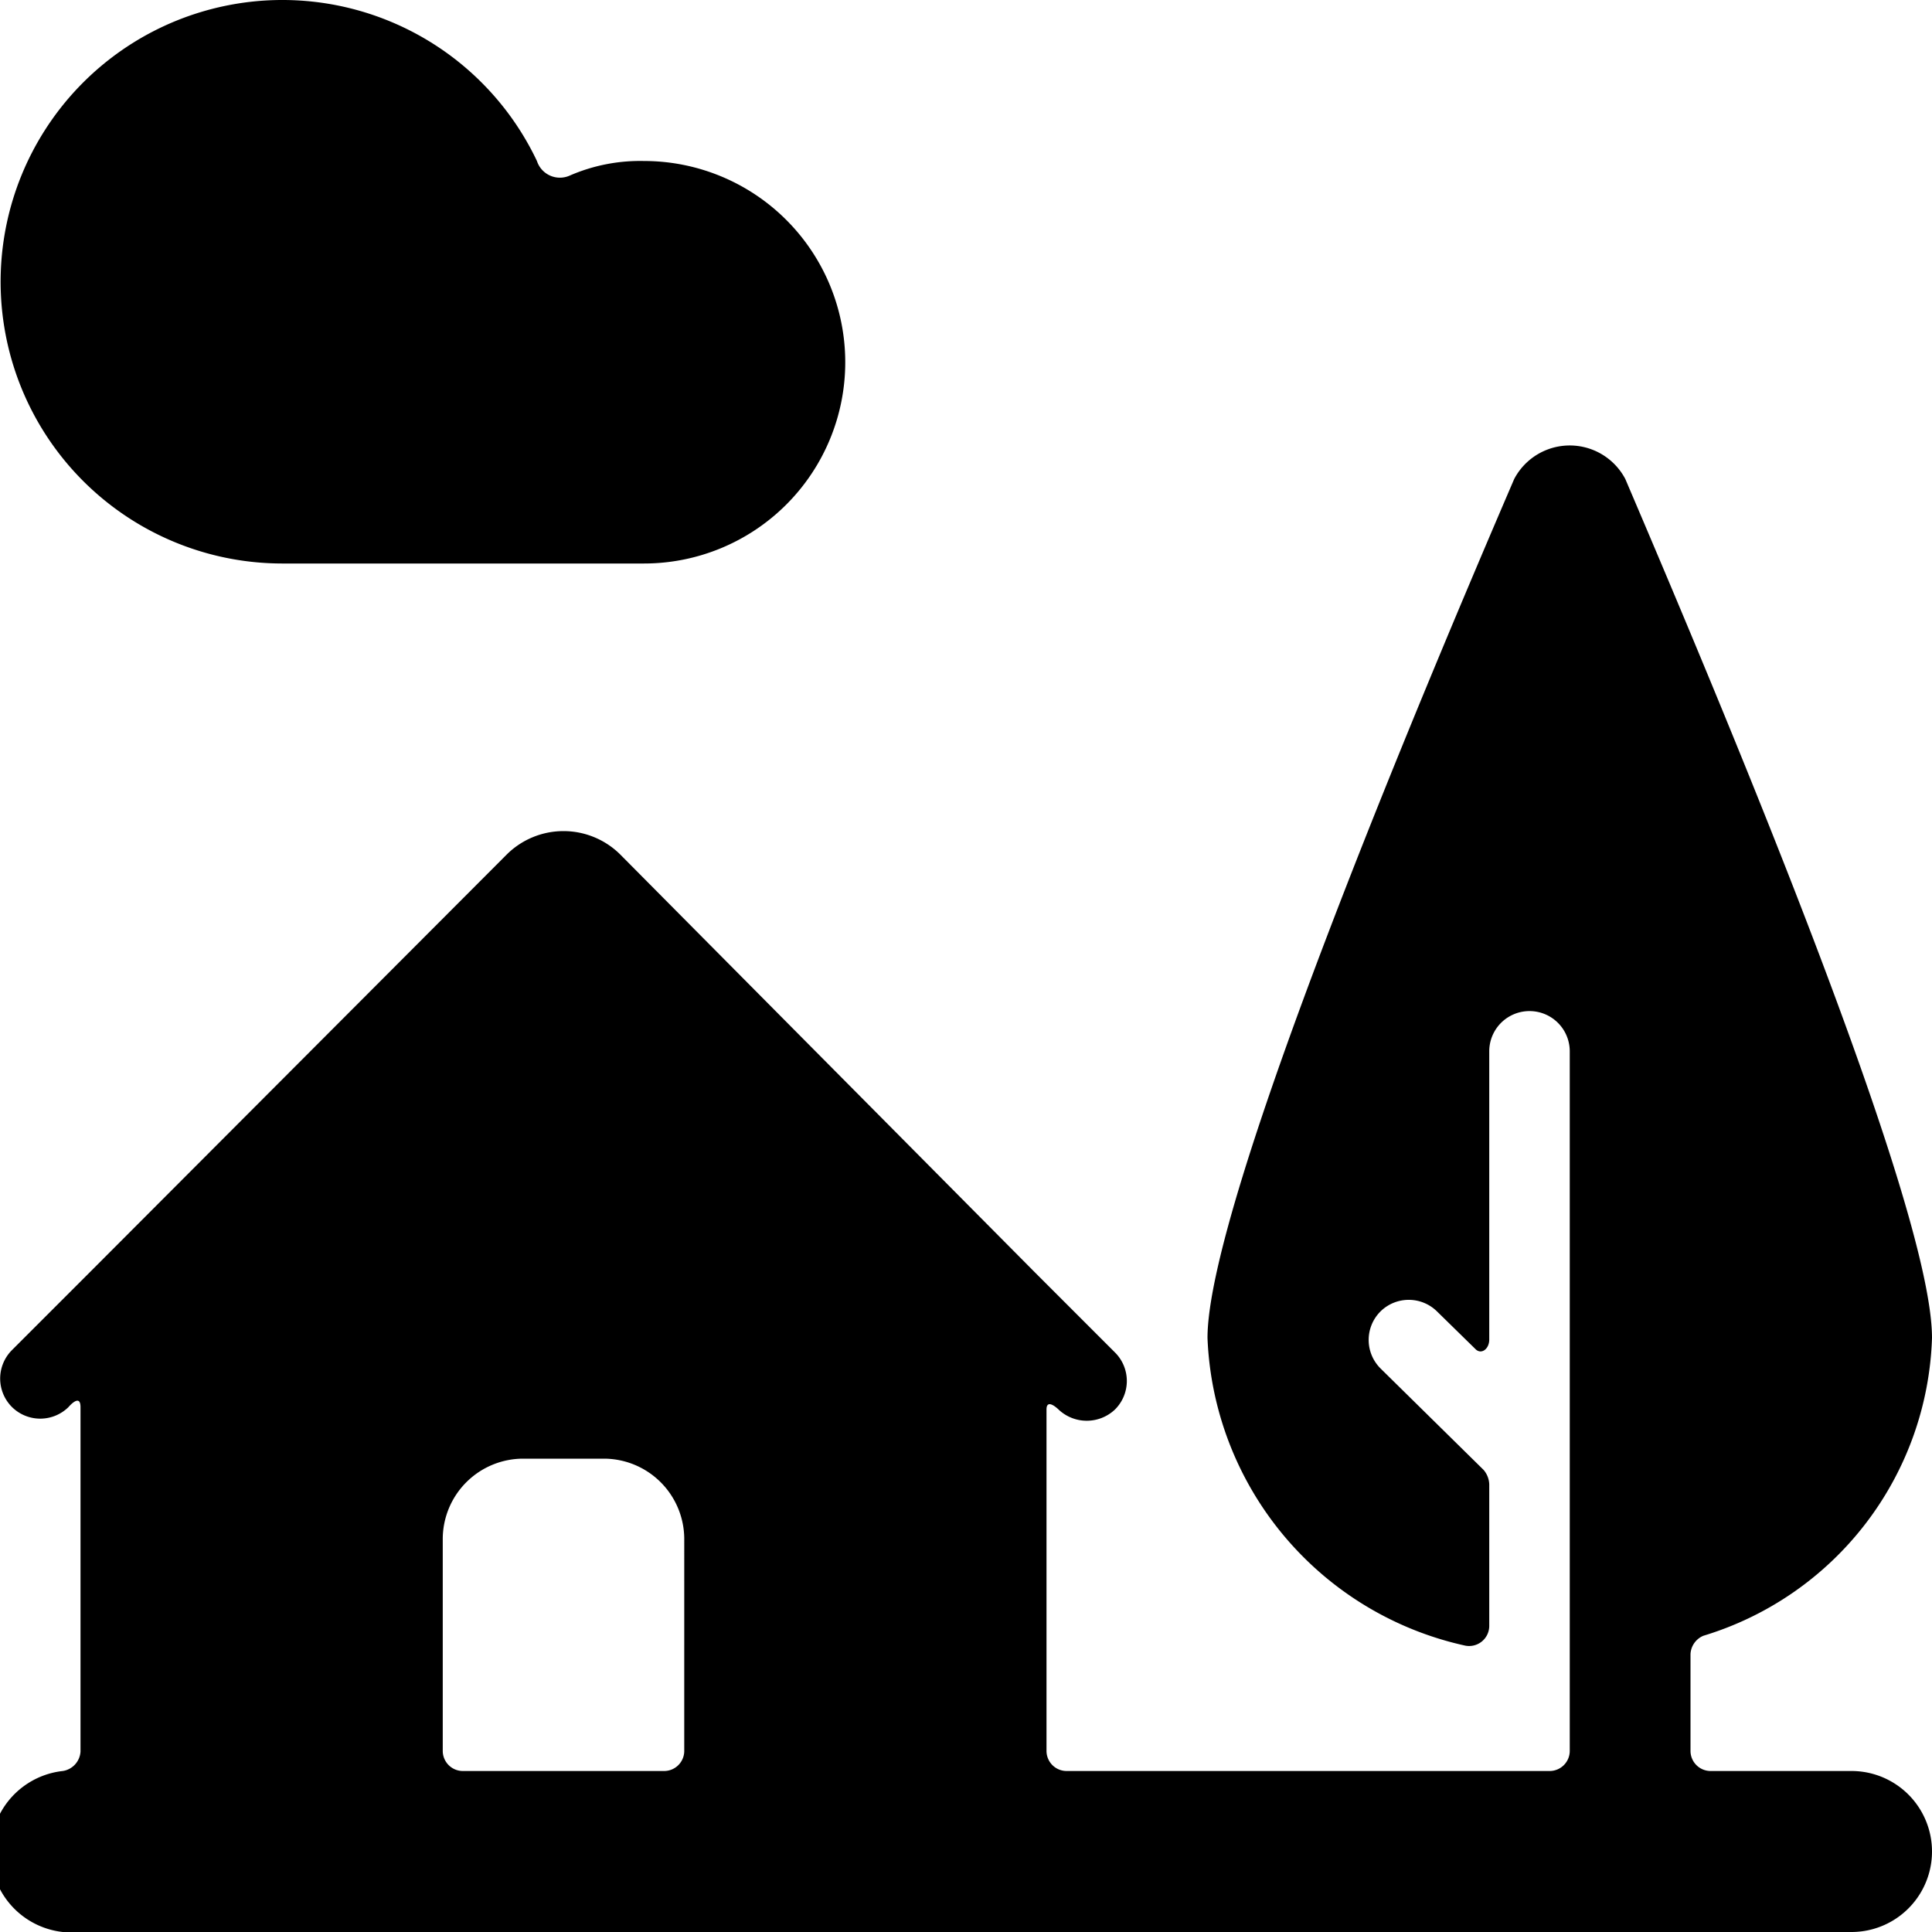 <svg xmlns="http://www.w3.org/2000/svg" viewBox="0 0 24 24"><g><path d="M3.5 7H8a2.5 2.5 0 0 0 0 -5 2.19 2.19 0 0 0 -0.92 0.18 0.3 0.3 0 0 1 -0.41 -0.18A3.5 3.5 0 1 0 3.5 7Z" fill="#000000" stroke-width="1"></path><path d="M23 22h-1.75a0.25 0.25 0 0 1 -0.25 -0.25v-1.2a0.26 0.26 0 0 1 0.16 -0.23 4 4 0 0 0 2.84 -3.7c0 -1.68 -2.67 -8 -3.81 -10.67a0.78 0.78 0 0 0 -1.38 0C17.67 8.6 15 14.94 15 16.62a4.08 4.08 0 0 0 3.19 3.82 0.25 0.25 0 0 0 0.31 -0.24v-1.76a0.29 0.29 0 0 0 -0.07 -0.18L17.15 17a0.5 0.5 0 0 1 0 -0.71 0.5 0.5 0 0 1 0.7 0l0.48 0.47c0.07 0.07 0.17 0 0.17 -0.12v-3.58a0.5 0.5 0 0 1 1 0v8.69a0.25 0.25 0 0 1 -0.25 0.25h-6a0.25 0.25 0 0 1 -0.25 -0.25v-4.24c0 -0.15 0.15 0 0.15 0a0.51 0.51 0 0 0 0.7 0 0.5 0.5 0 0 0 0 -0.71l-1 -1 -5.14 -5.18a1 1 0 0 0 -1.42 0l-5.14 5.15 -1 1a0.5 0.5 0 0 0 0 0.71 0.5 0.5 0 0 0 0.7 0s0.15 -0.18 0.15 0v4.28a0.26 0.26 0 0 1 -0.22 0.24A1 1 0 0 0 1 24h22a1 1 0 0 0 0 -2Zm-14.5 -0.25a0.25 0.25 0 0 1 -0.25 0.25h-2.5a0.25 0.25 0 0 1 -0.25 -0.25v-2.63a1 1 0 0 1 1 -1h1a1 1 0 0 1 1 1Z" fill="#000000" stroke-width="1"></path></g></svg>